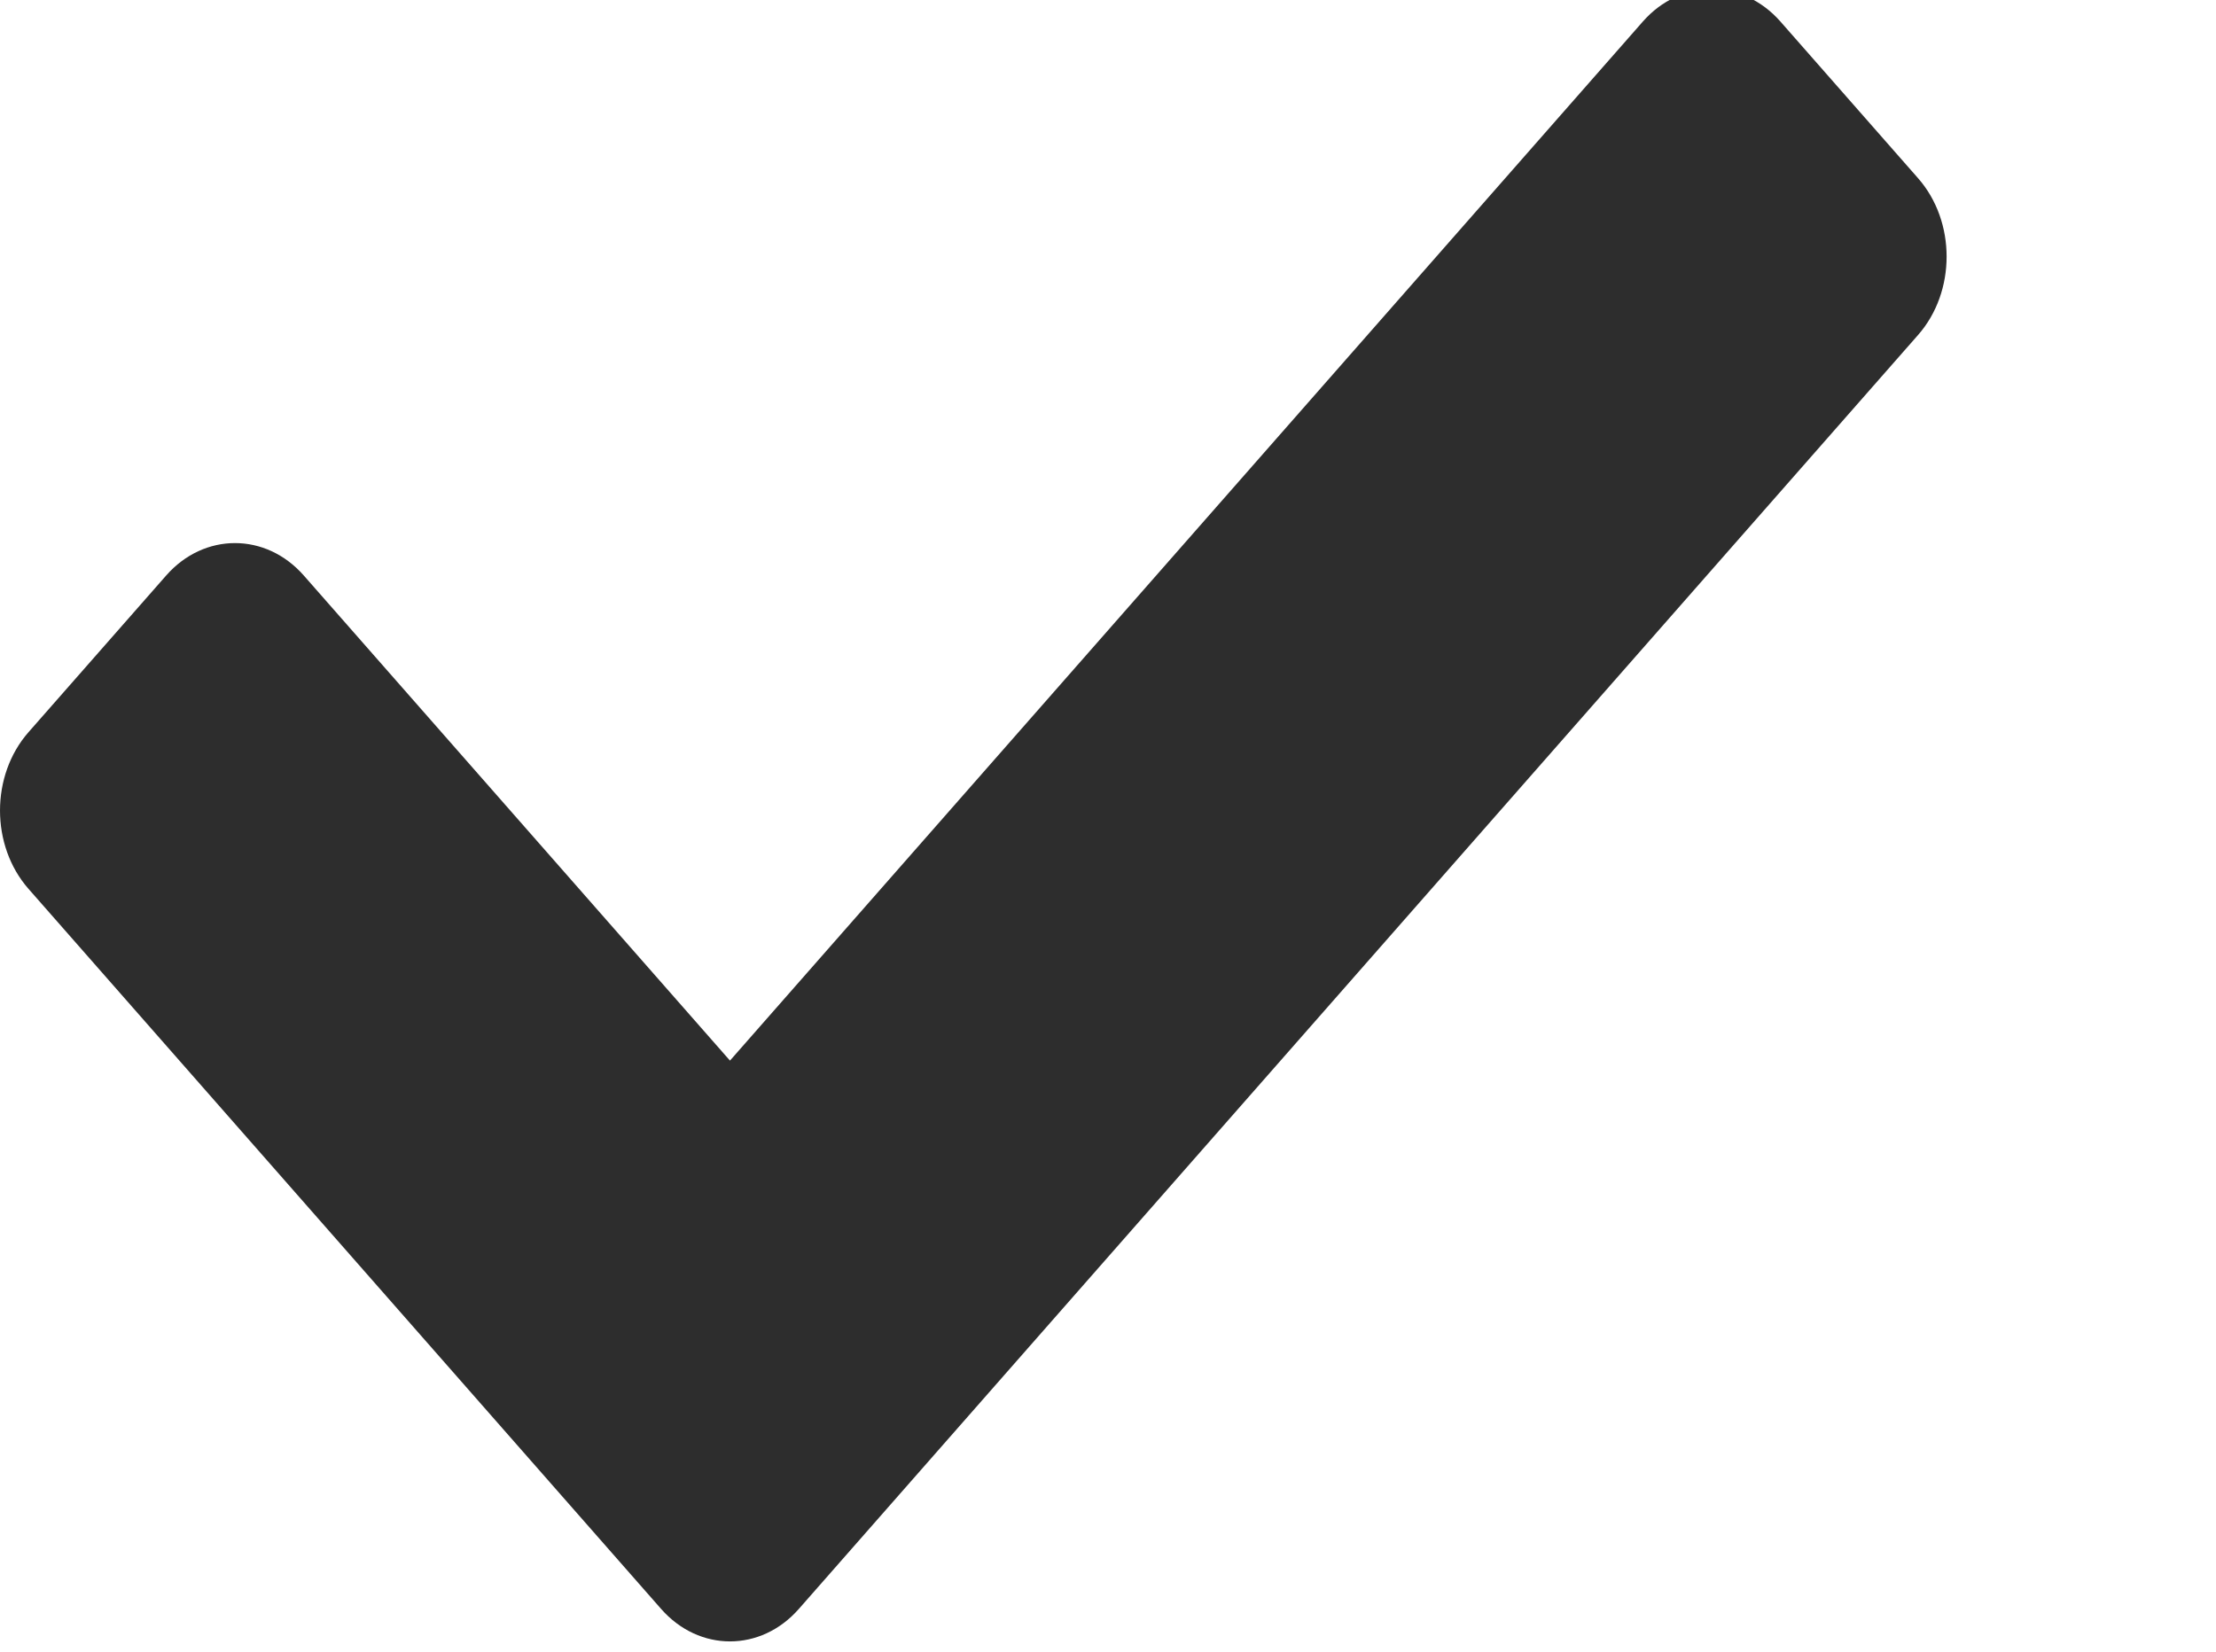 <?xml version="1.0" encoding="utf-8"?>
<!-- Generator: Adobe Illustrator 17.0.0, SVG Export Plug-In . SVG Version: 6.00 Build 0)  -->
<!DOCTYPE svg PUBLIC "-//W3C//DTD SVG 1.1//EN" "http://www.w3.org/Graphics/SVG/1.1/DTD/svg11.dtd">
<svg version="1.1" id="Livello_1" xmlns="http://www.w3.org/2000/svg" xmlns:xlink="http://www.w3.org/1999/xlink" x="0px" y="0px"
	 width="68.647px" height="51.191px" viewBox="0 0 68.647 51.191" enable-background="new 0 0 68.647 51.191" xml:space="preserve">
<path fill="#2D2D2D" d="M20.481,49.85L0.883,27.539c-1.177-1.34-1.177-3.514,0-4.854l4.264-4.854c1.177-1.34,3.087-1.34,4.264,0
	L22.613,32.86L50.891,0.669c1.177-1.34,3.087-1.34,4.264,0l4.264,4.854c1.177,1.34,1.177,3.514,0,4.854L24.745,49.85
	C23.568,51.19,21.659,51.19,20.481,49.85L20.481,49.85z"/>
<path fill="#2D2D2D" d="M162.086,25.259l14.362-14.362c1.762-1.762,1.762-4.62,0-6.384l-3.192-3.192
	c-1.762-1.762-4.62-1.762-6.384,0l-14.362,14.362L138.148,1.322c-1.762-1.762-4.62-1.762-6.384,0l-3.192,3.192
	c-1.762,1.762-1.762,4.62,0,6.384l14.362,14.362l-14.362,14.362c-1.762,1.762-1.762,4.62,0,6.384l3.192,3.192
	c1.762,1.762,4.621,1.762,6.384,0l14.362-14.362l14.362,14.362c1.762,1.762,4.621,1.762,6.384,0l3.192-3.192
	c1.762-1.762,1.762-4.62,0-6.384L162.086,25.259z"/>
</svg>
